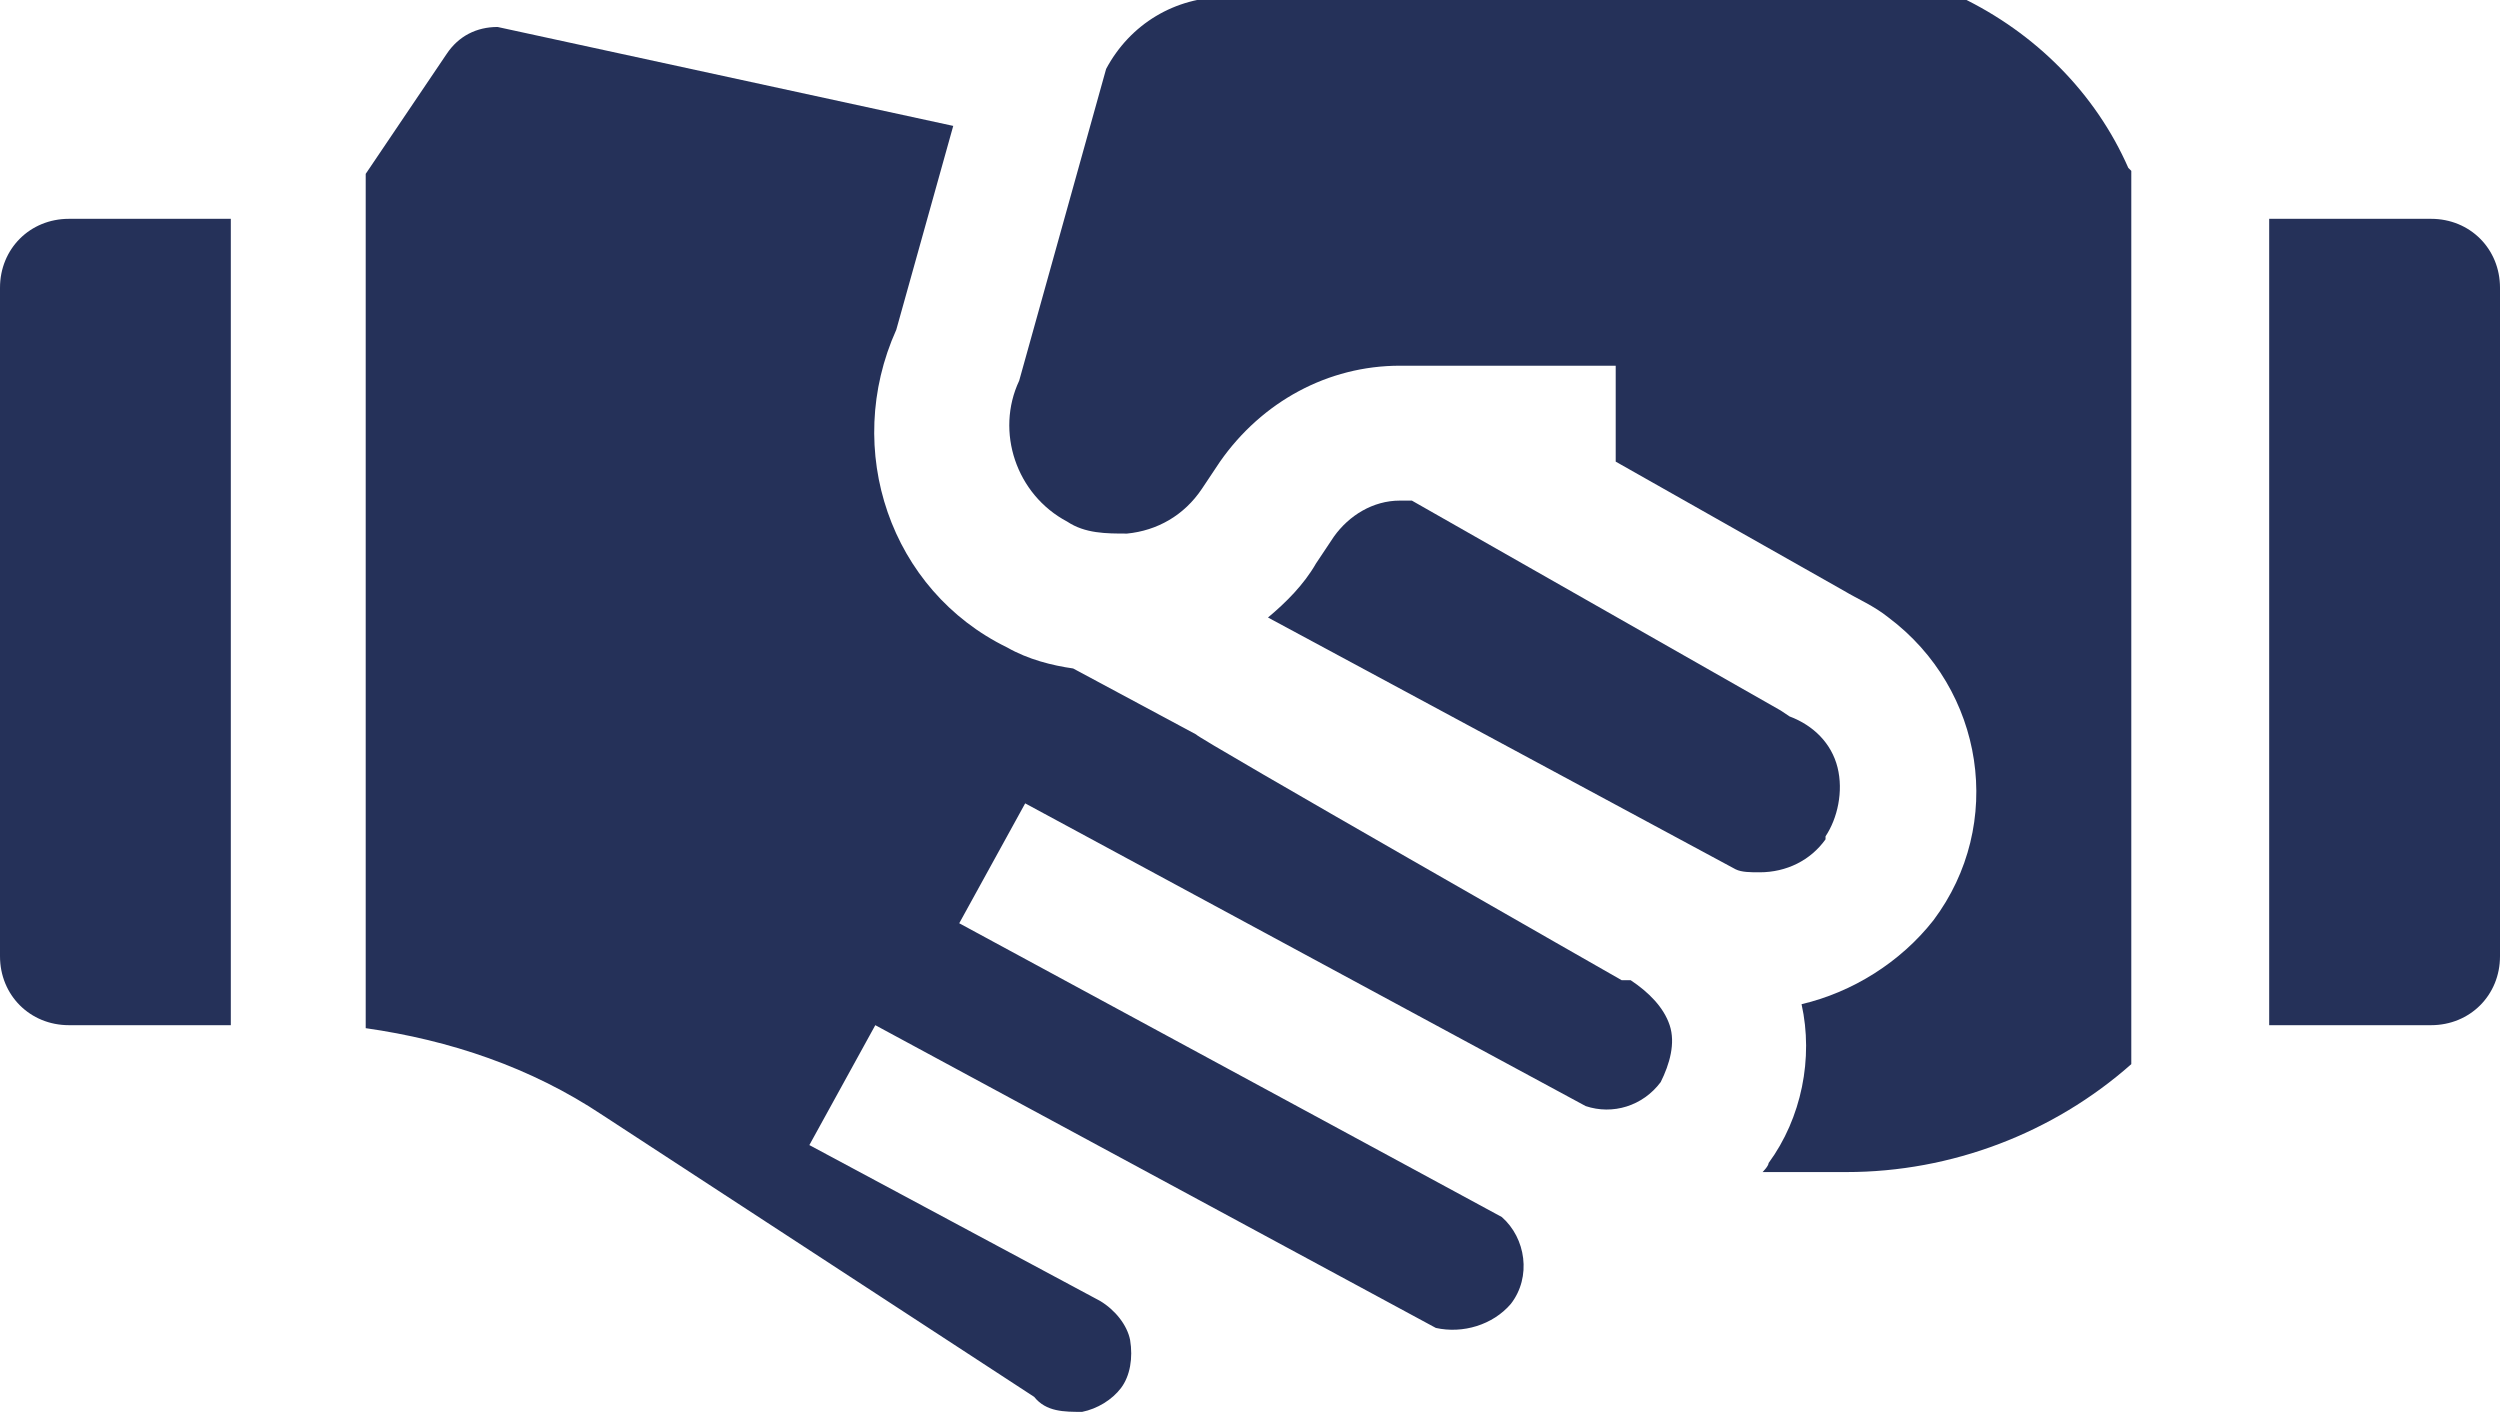 <?xml version="1.0" encoding="UTF-8"?>
<svg id="Layer_1" xmlns="http://www.w3.org/2000/svg" version="1.1" viewBox="0 0 83.4 47.1">
  <!-- Generator: Adobe Illustrator 29.3.1, SVG Export Plug-In . SVG Version: 2.1.0 Build 151)  -->
  <defs>
    <style>
      .st0 {
        fill: #253159;
      }
    </style>
  </defs>
  <path class="st0" d="M42.2,20.7s0,0,0,0h0s0,0,0,0Z"/>
  <path class="st0" d="M83.4,9.6v22.3c0,1.3-1,2.3-2.3,2.3h-5.4V7.3h5.4c1.3,0,2.3,1,2.3,2.3h0Z"/>
  <path class="st0" d="M7.7,7.3v26.9H2.3C1,34.2,0,33.2,0,31.9V9.6c0-1.3,1-2.3,2.3-2.3h5.4Z"/>
  <path class="st0" d="M60.9,28c-.5.7-1.3,1.1-2.2,1.1-.3,0-.6,0-.8-.1l-15.6-8.4c.6-.5,1.2-1.1,1.6-1.8l.6-.9c.5-.7,1.3-1.2,2.2-1.2h.4l12.3,7,.3.2c.8.3,1.4.9,1.6,1.7.2.8,0,1.7-.4,2.3"/>
  <path class="st0" d="M42.2,20.7h0s0,0,0,0h0Z"/>
  <path class="st0" d="M42.2,20.7s0,0,0,0h0s0,0,0,0Z"/>
  <path class="st0" d="M55.4,36.1c-.6.8-1.6,1.1-2.5.8l-18.7-10.1-2.2,4,18.1,9.8c.8.7,1,2,.3,2.9-.6.7-1.6,1-2.5.8l-18.7-10.1-2.2,4,9.7,5.2c.5.3.9.8,1,1.3.1.6,0,1.2-.3,1.6-.3.4-.8.7-1.3.8-.6,0-1.2,0-1.6-.5l-14.4-9.4c-2.4-1.6-5.1-2.5-7.9-2.9V5.8l2.7-4c.4-.6,1-.9,1.7-.9l15.2,3.3h0s-1.9,6.8-1.9,6.8c-1.8,4-.2,8.7,3.7,10.6.7.4,1.5.6,2.2.7h0l4.1,2.2h0c0,.1,14.2,8.2,14.2,8.2h.3c.6.4,1.1.9,1.3,1.5.2.6,0,1.3-.3,1.9"/>
  <path class="st0" d="M71.1,5.7v29.8c-2.6,2.3-6,3.6-9.5,3.6h-2.8c0,0,.2-.2.2-.3,1.1-1.5,1.5-3.5,1.1-5.3,1.7-.4,3.3-1.4,4.4-2.8,2.4-3.2,1.7-7.7-1.5-10.1-.5-.4-1-.6-1.5-.9l-7.6-4.3v-3.2h-7.2c-2.4,0-4.6,1.2-6,3.2l-.6.9c-.6.9-1.5,1.4-2.5,1.5-.7,0-1.4,0-2-.4-1.7-.9-2.4-3-1.6-4.7,0,0,0,0,0,0l2.9-10.4c.8-1.5,2.3-2.4,4-2.4h24.5c2.5,1.2,4.5,3.2,5.6,5.7"/>
</svg>